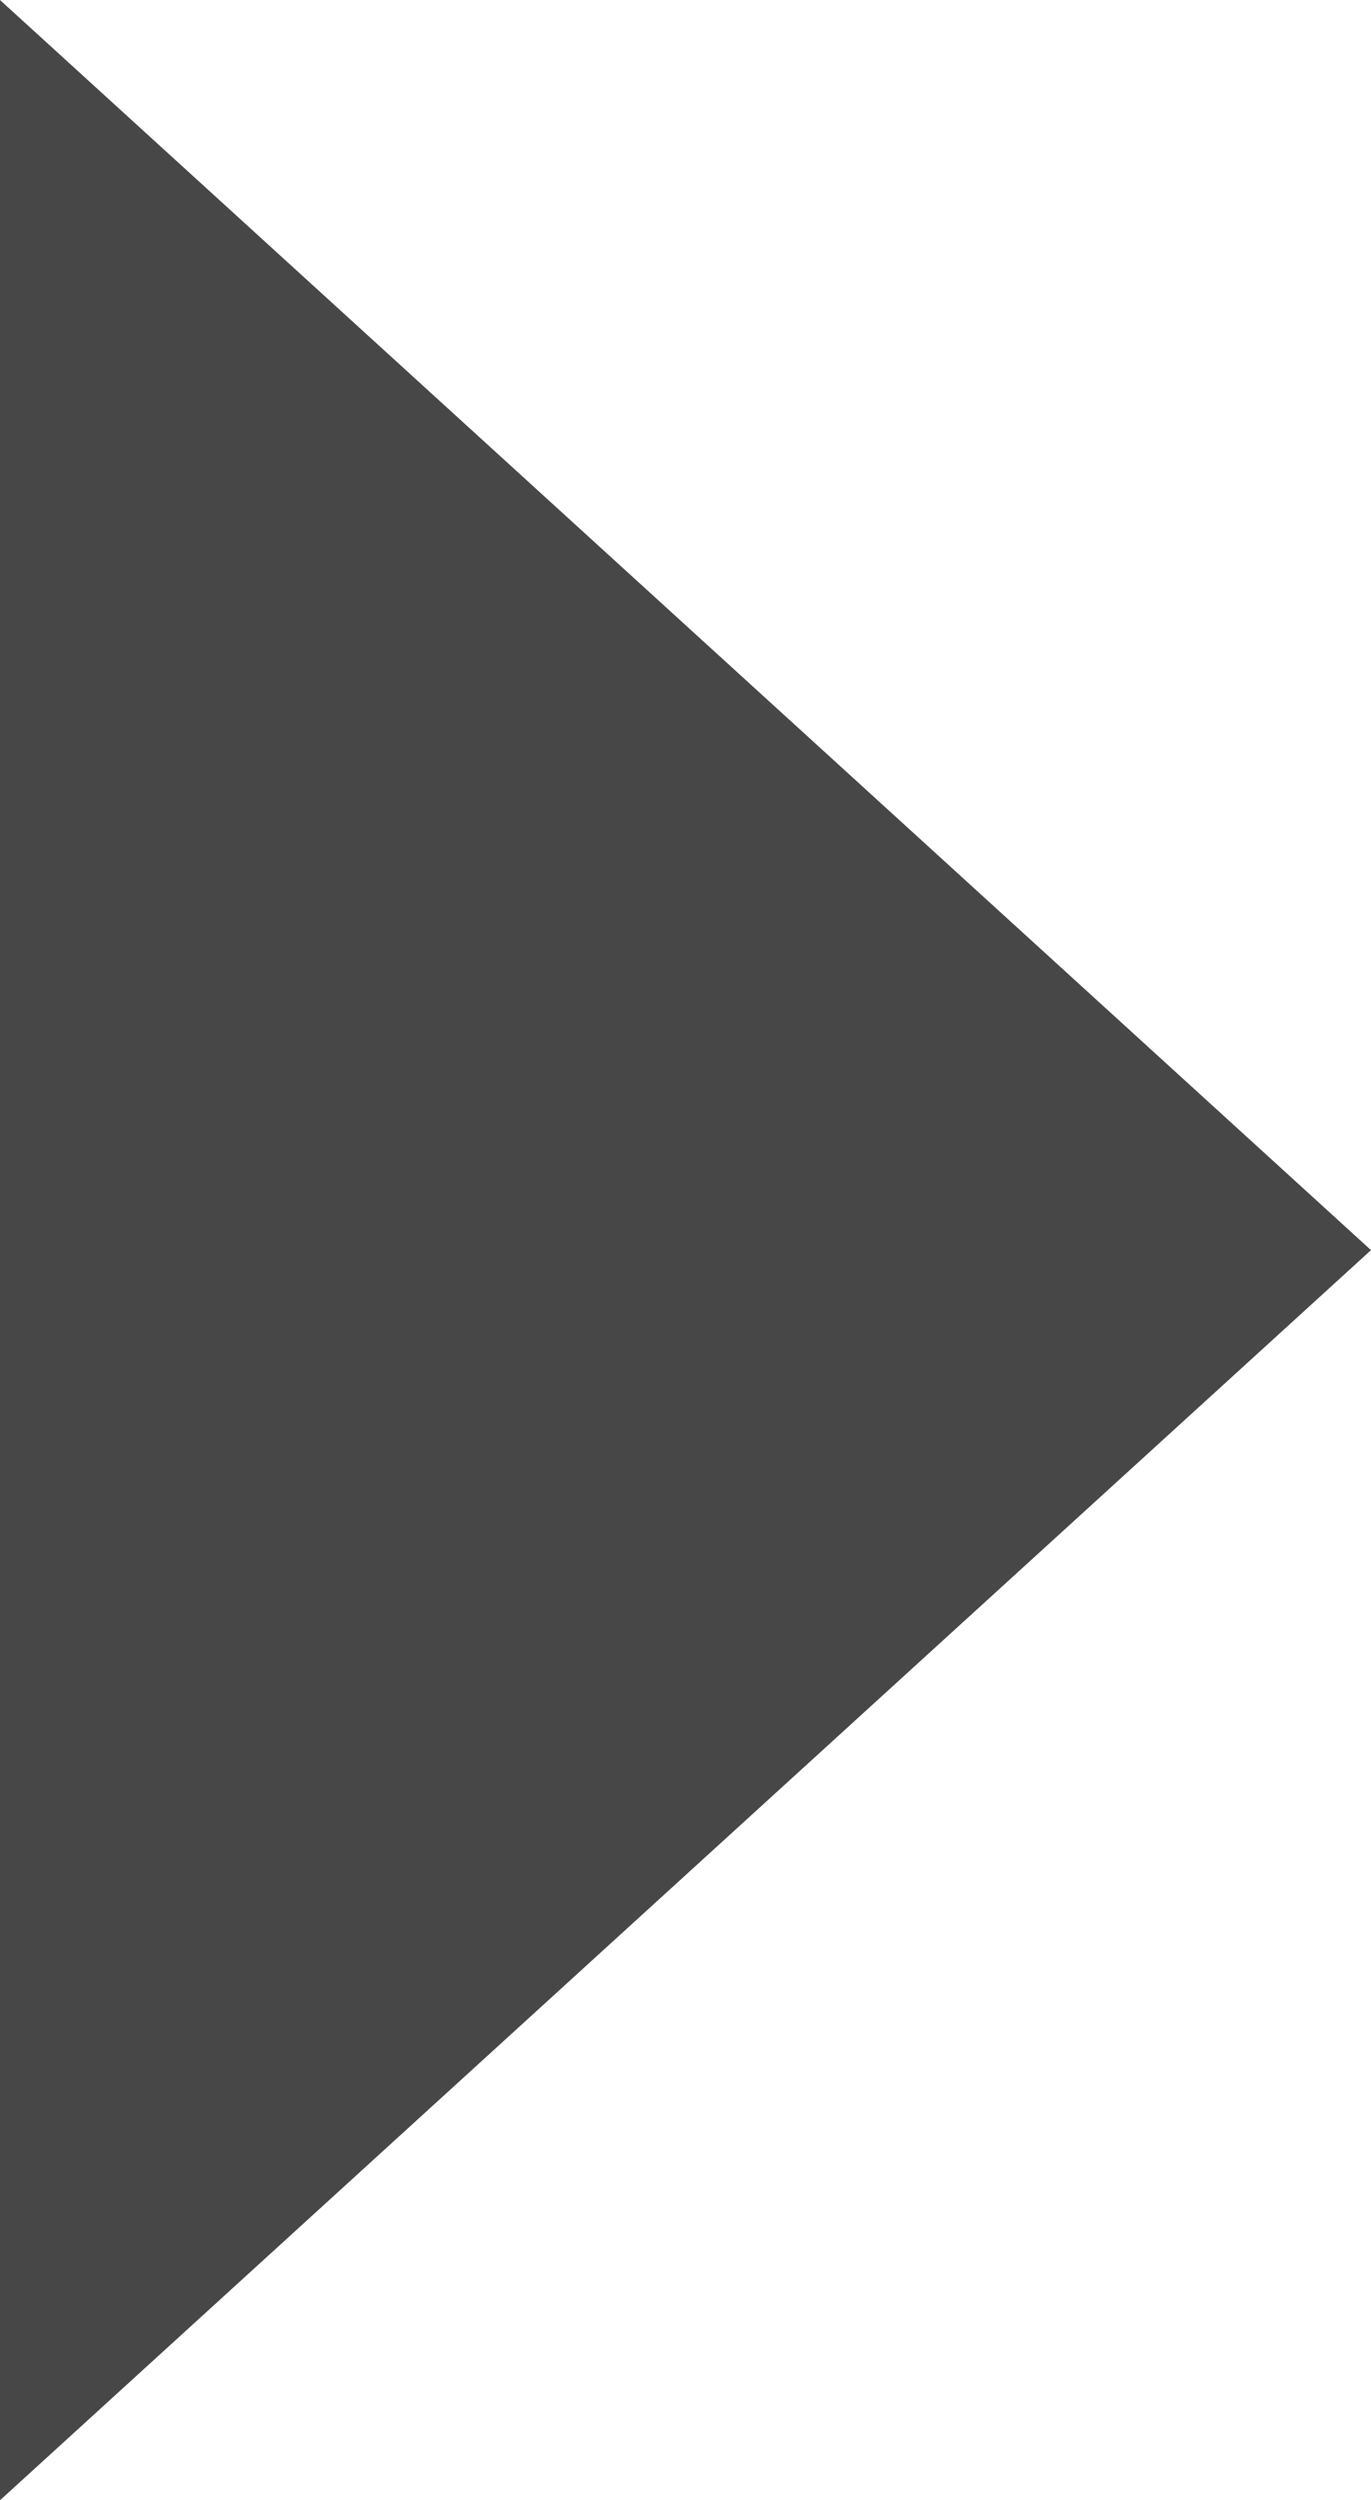 <?xml version="1.0" encoding="UTF-8"?>
<svg id="Warstwa_2" data-name="Warstwa 2" xmlns="http://www.w3.org/2000/svg" viewBox="0 0 328.53 599.04">
  <defs>
    <style>
      .cls-1 {
        fill: #474747;
      }
    </style>
  </defs>
  <g id="Layer_1" data-name="Layer 1">
    <polygon class="cls-1" points="328.53 299.52 1.08 .99 0 0 0 599.04 328.53 299.52"/>
  </g>
</svg>